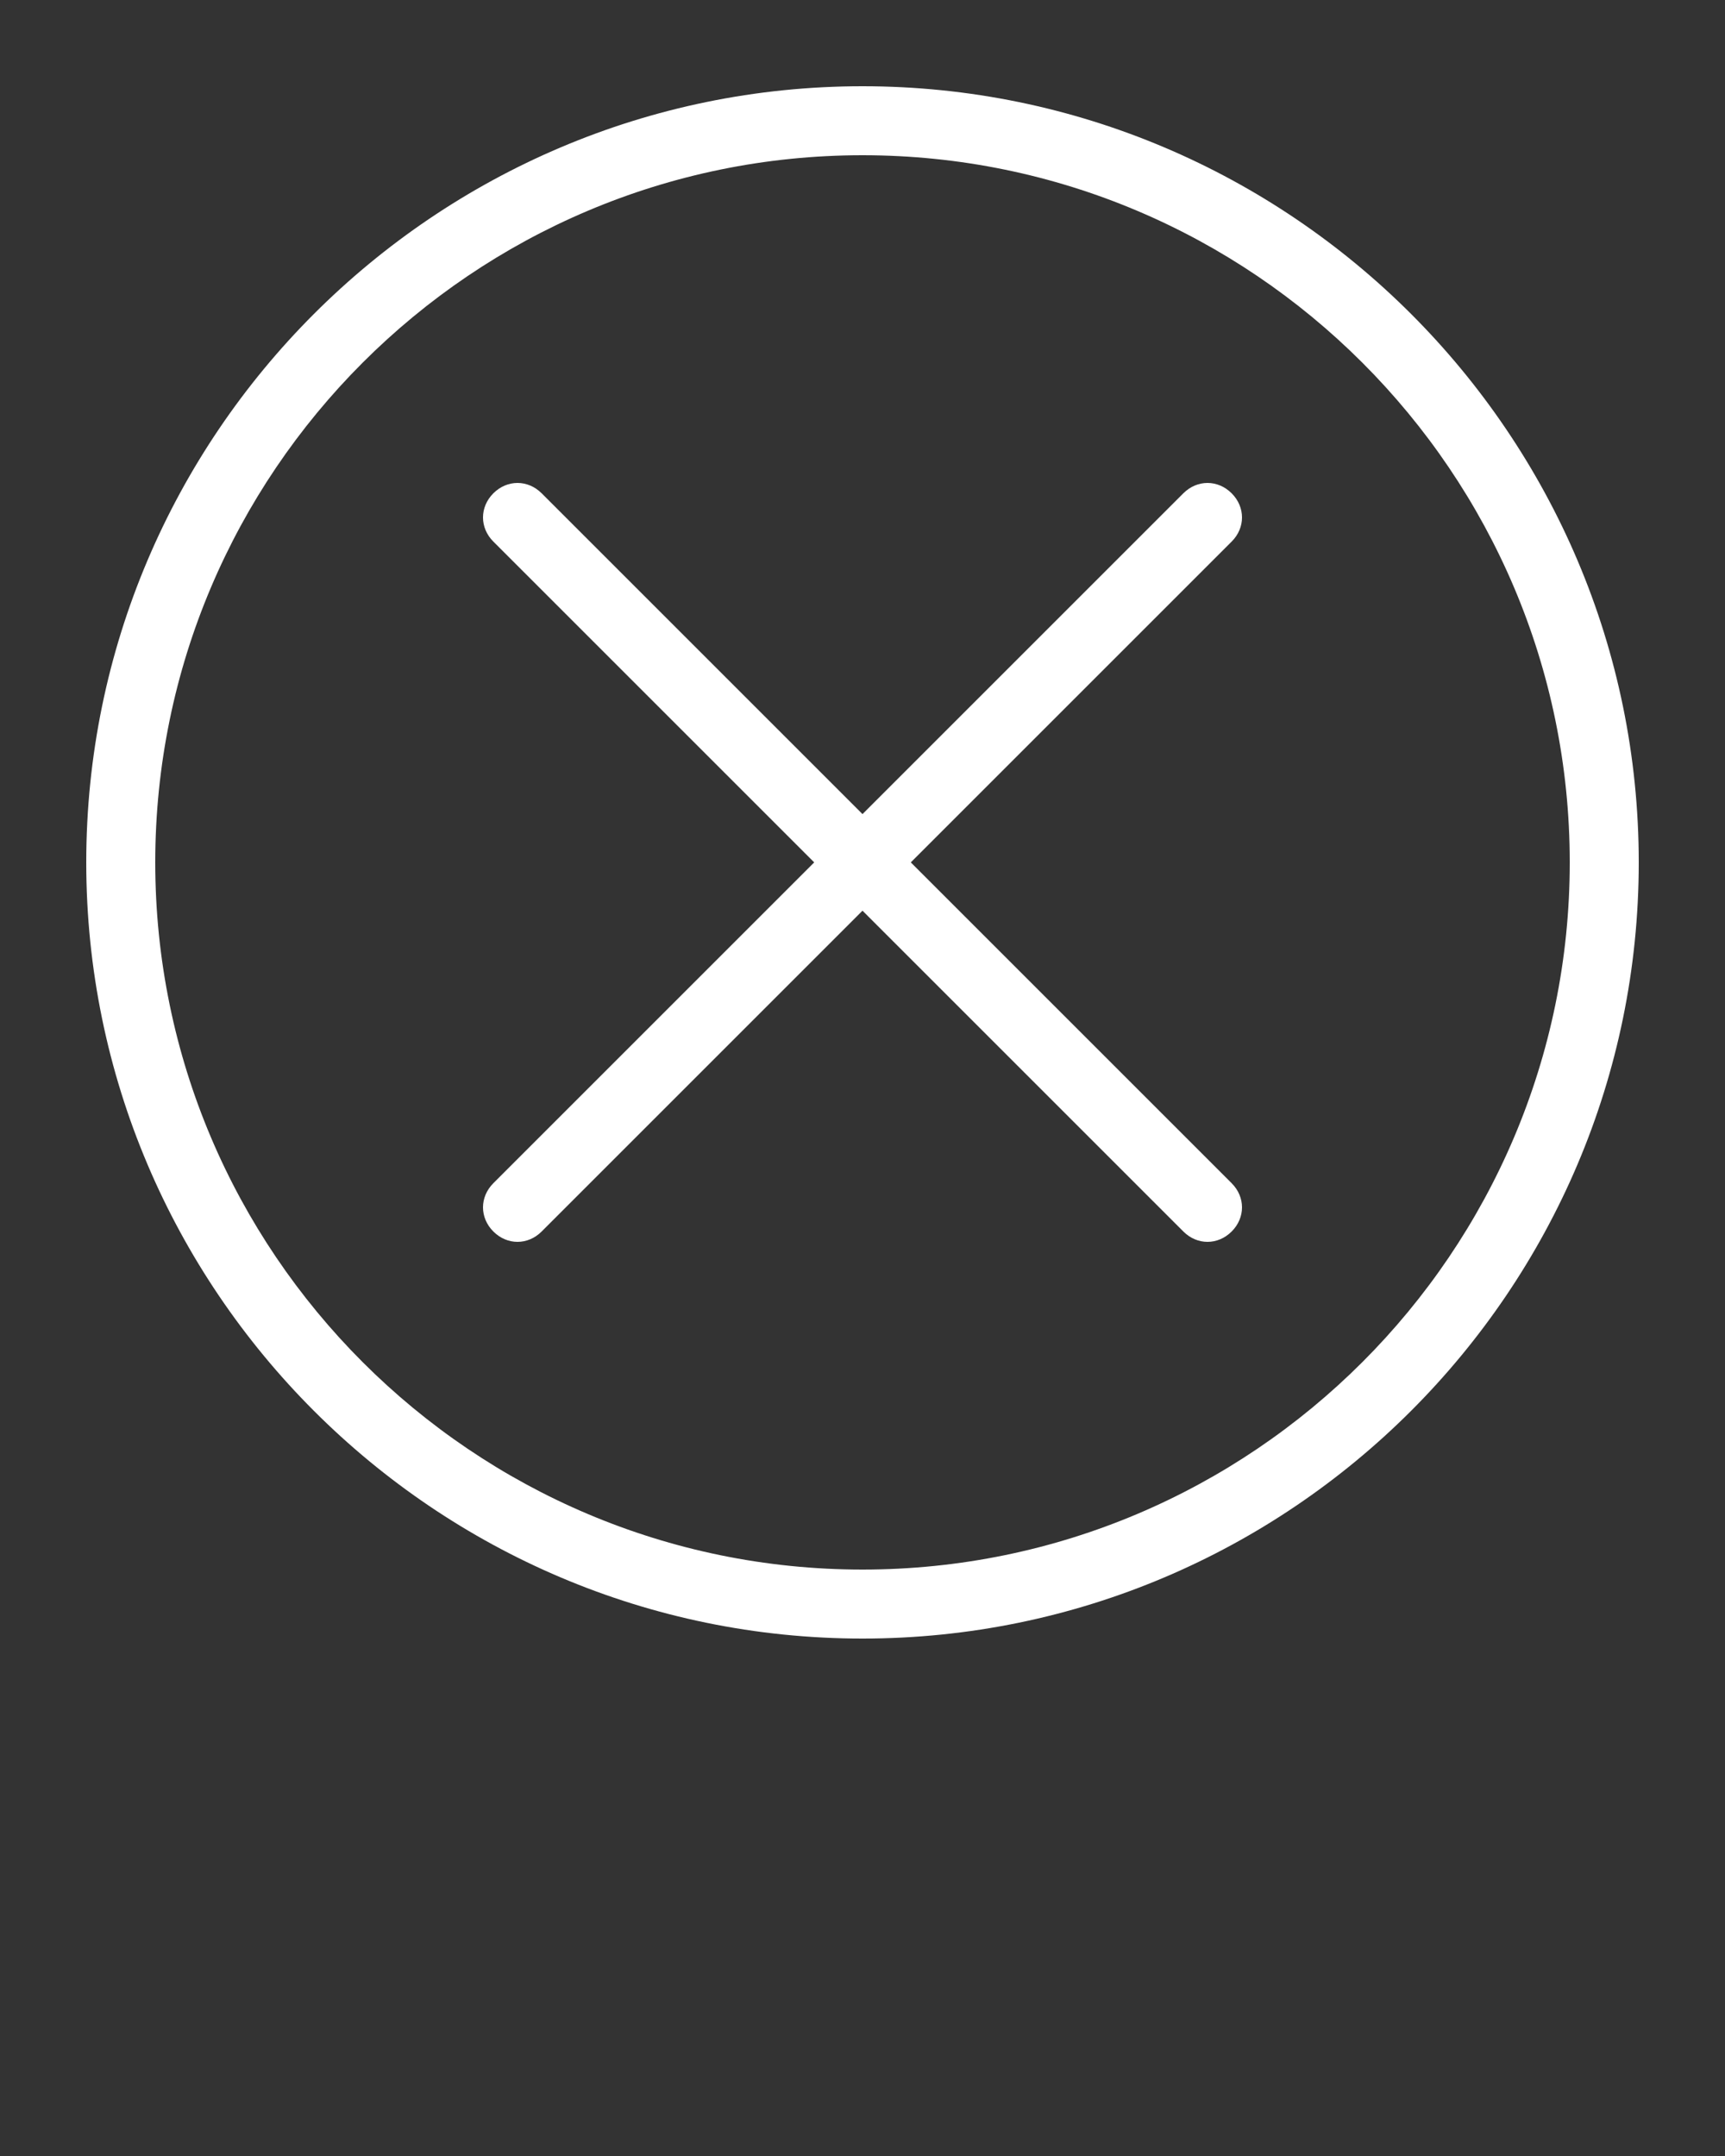 <?xml version="1.0" encoding="utf-8"?>
<!-- Generator: Adobe Illustrator 24.2.0, SVG Export Plug-In . SVG Version: 6.00 Build 0)  -->
<svg version="1.1" id="Calque_1" xmlns="http://www.w3.org/2000/svg" xmlns:xlink="http://www.w3.org/1999/xlink" x="0px" y="0px"
	 viewBox="0 0 100 125" style="enable-background:new 0 0 100 125;" xml:space="preserve">
<rect x="0" y="0" width="100" height="125" fill="#333333" stroke="none"/>
<style type="text/css">
	.st0{fill:#FFFFFF;}
</style>
<path class="st0" d="M50,5C25.2,5,5,25.2,5,50s20.2,45,45,45s45-20.2,45-45S74.8,5,50,5z M50,91C27.4,91,9,72.6,9,50S27.4,9,50,9
	s41,18.4,41,41S72.6,91,50,91z M71.4,31.4L52.8,50l18.6,18.6c0.8,0.8,0.8,2,0,2.8C71,71.8,70.5,72,70,72s-1-0.2-1.4-0.6L50,52.8
	L31.4,71.4C31,71.8,30.5,72,30,72s-1-0.2-1.4-0.6c-0.8-0.8-0.8-2,0-2.8L47.2,50L28.6,31.4c-0.8-0.8-0.8-2,0-2.8s2-0.8,2.8,0L50,47.2
	l18.6-18.6c0.8-0.8,2-0.8,2.8,0C72.2,29.4,72.2,30.6,71.4,31.4z"/>
</svg>
